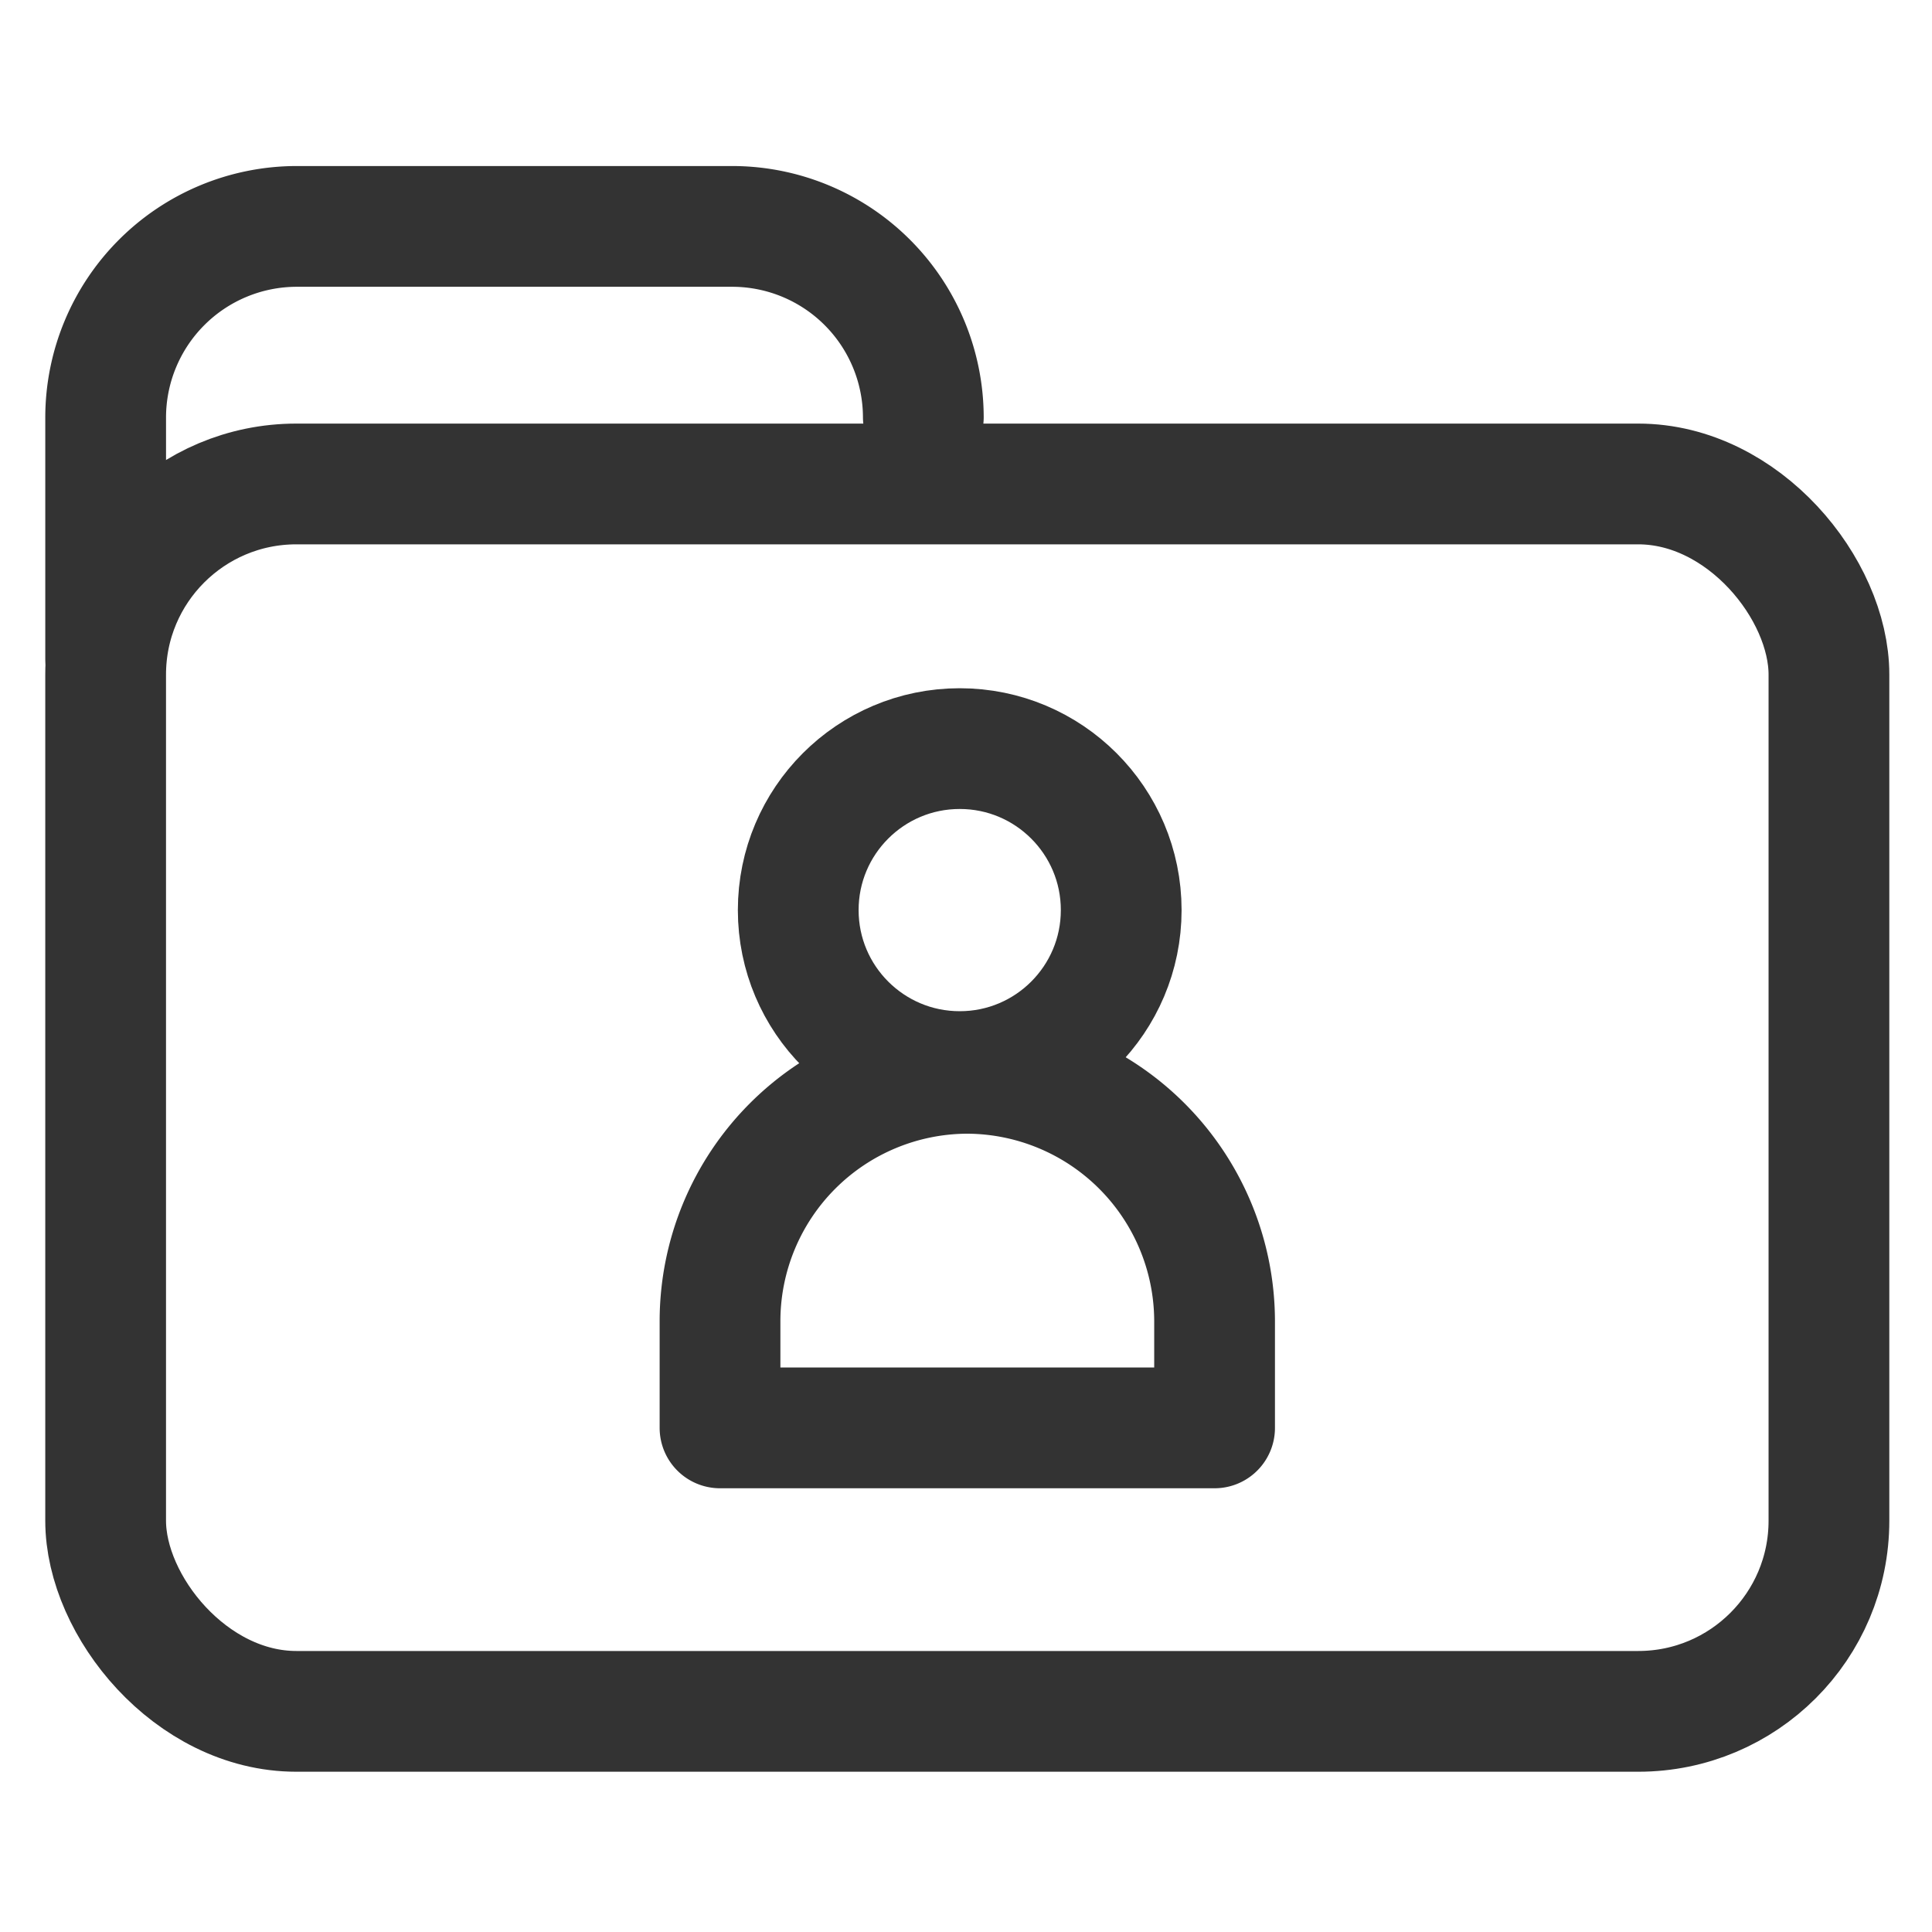 <svg xmlns="http://www.w3.org/2000/svg" xmlns:xlink="http://www.w3.org/1999/xlink" width="128" height="128" viewBox="0 0 128 128">
  <defs>
    <clipPath id="clip-icon-customer-data-storage-and-storage-methods">
      <rect width="128" height="128"/>
    </clipPath>
  </defs>
  <g id="icon-customer-data-storage-and-storage-methods" clip-path="url(#clip-icon-customer-data-storage-and-storage-methods)">
    <g id="Group_868" data-name="Group 868" transform="translate(0.086 0.191)">
      <g id="Group_866" data-name="Group 866">
        <rect id="Rectangle_60" data-name="Rectangle 60" width="114.173" height="81.318" rx="12.632" transform="translate(6.913 31.873)" stroke-width="8" stroke="#333" stroke-linecap="round" stroke-linejoin="round" fill="none"/>
        <path id="Path_601" data-name="Path 601" d="M61.087,27.442A12.67,12.67,0,0,0,48.454,14.809H19.546A12.669,12.669,0,0,0,6.914,27.442V43.468" fill="none" stroke="#333" stroke-linecap="round" stroke-linejoin="round" stroke-width="8"/>
      </g>
      <g id="Group_867" data-name="Group 867">
        <circle id="Ellipse_38" data-name="Ellipse 38" cx="10.699" cy="10.699" r="10.699" transform="translate(52.799 49.406)" stroke-width="8" stroke="#333" stroke-linecap="round" stroke-linejoin="round" fill="none"/>
        <path id="Path_105" data-name="Path 105" d="M64,70.919h0A16.428,16.428,0,0,0,47.617,87.3V94.41H80.383V87.3A16.448,16.448,0,0,0,64,70.919Z" fill="none" stroke="#333" stroke-linecap="round" stroke-linejoin="round" stroke-width="8"/>
      </g>
    </g>
  </g>
</svg>
